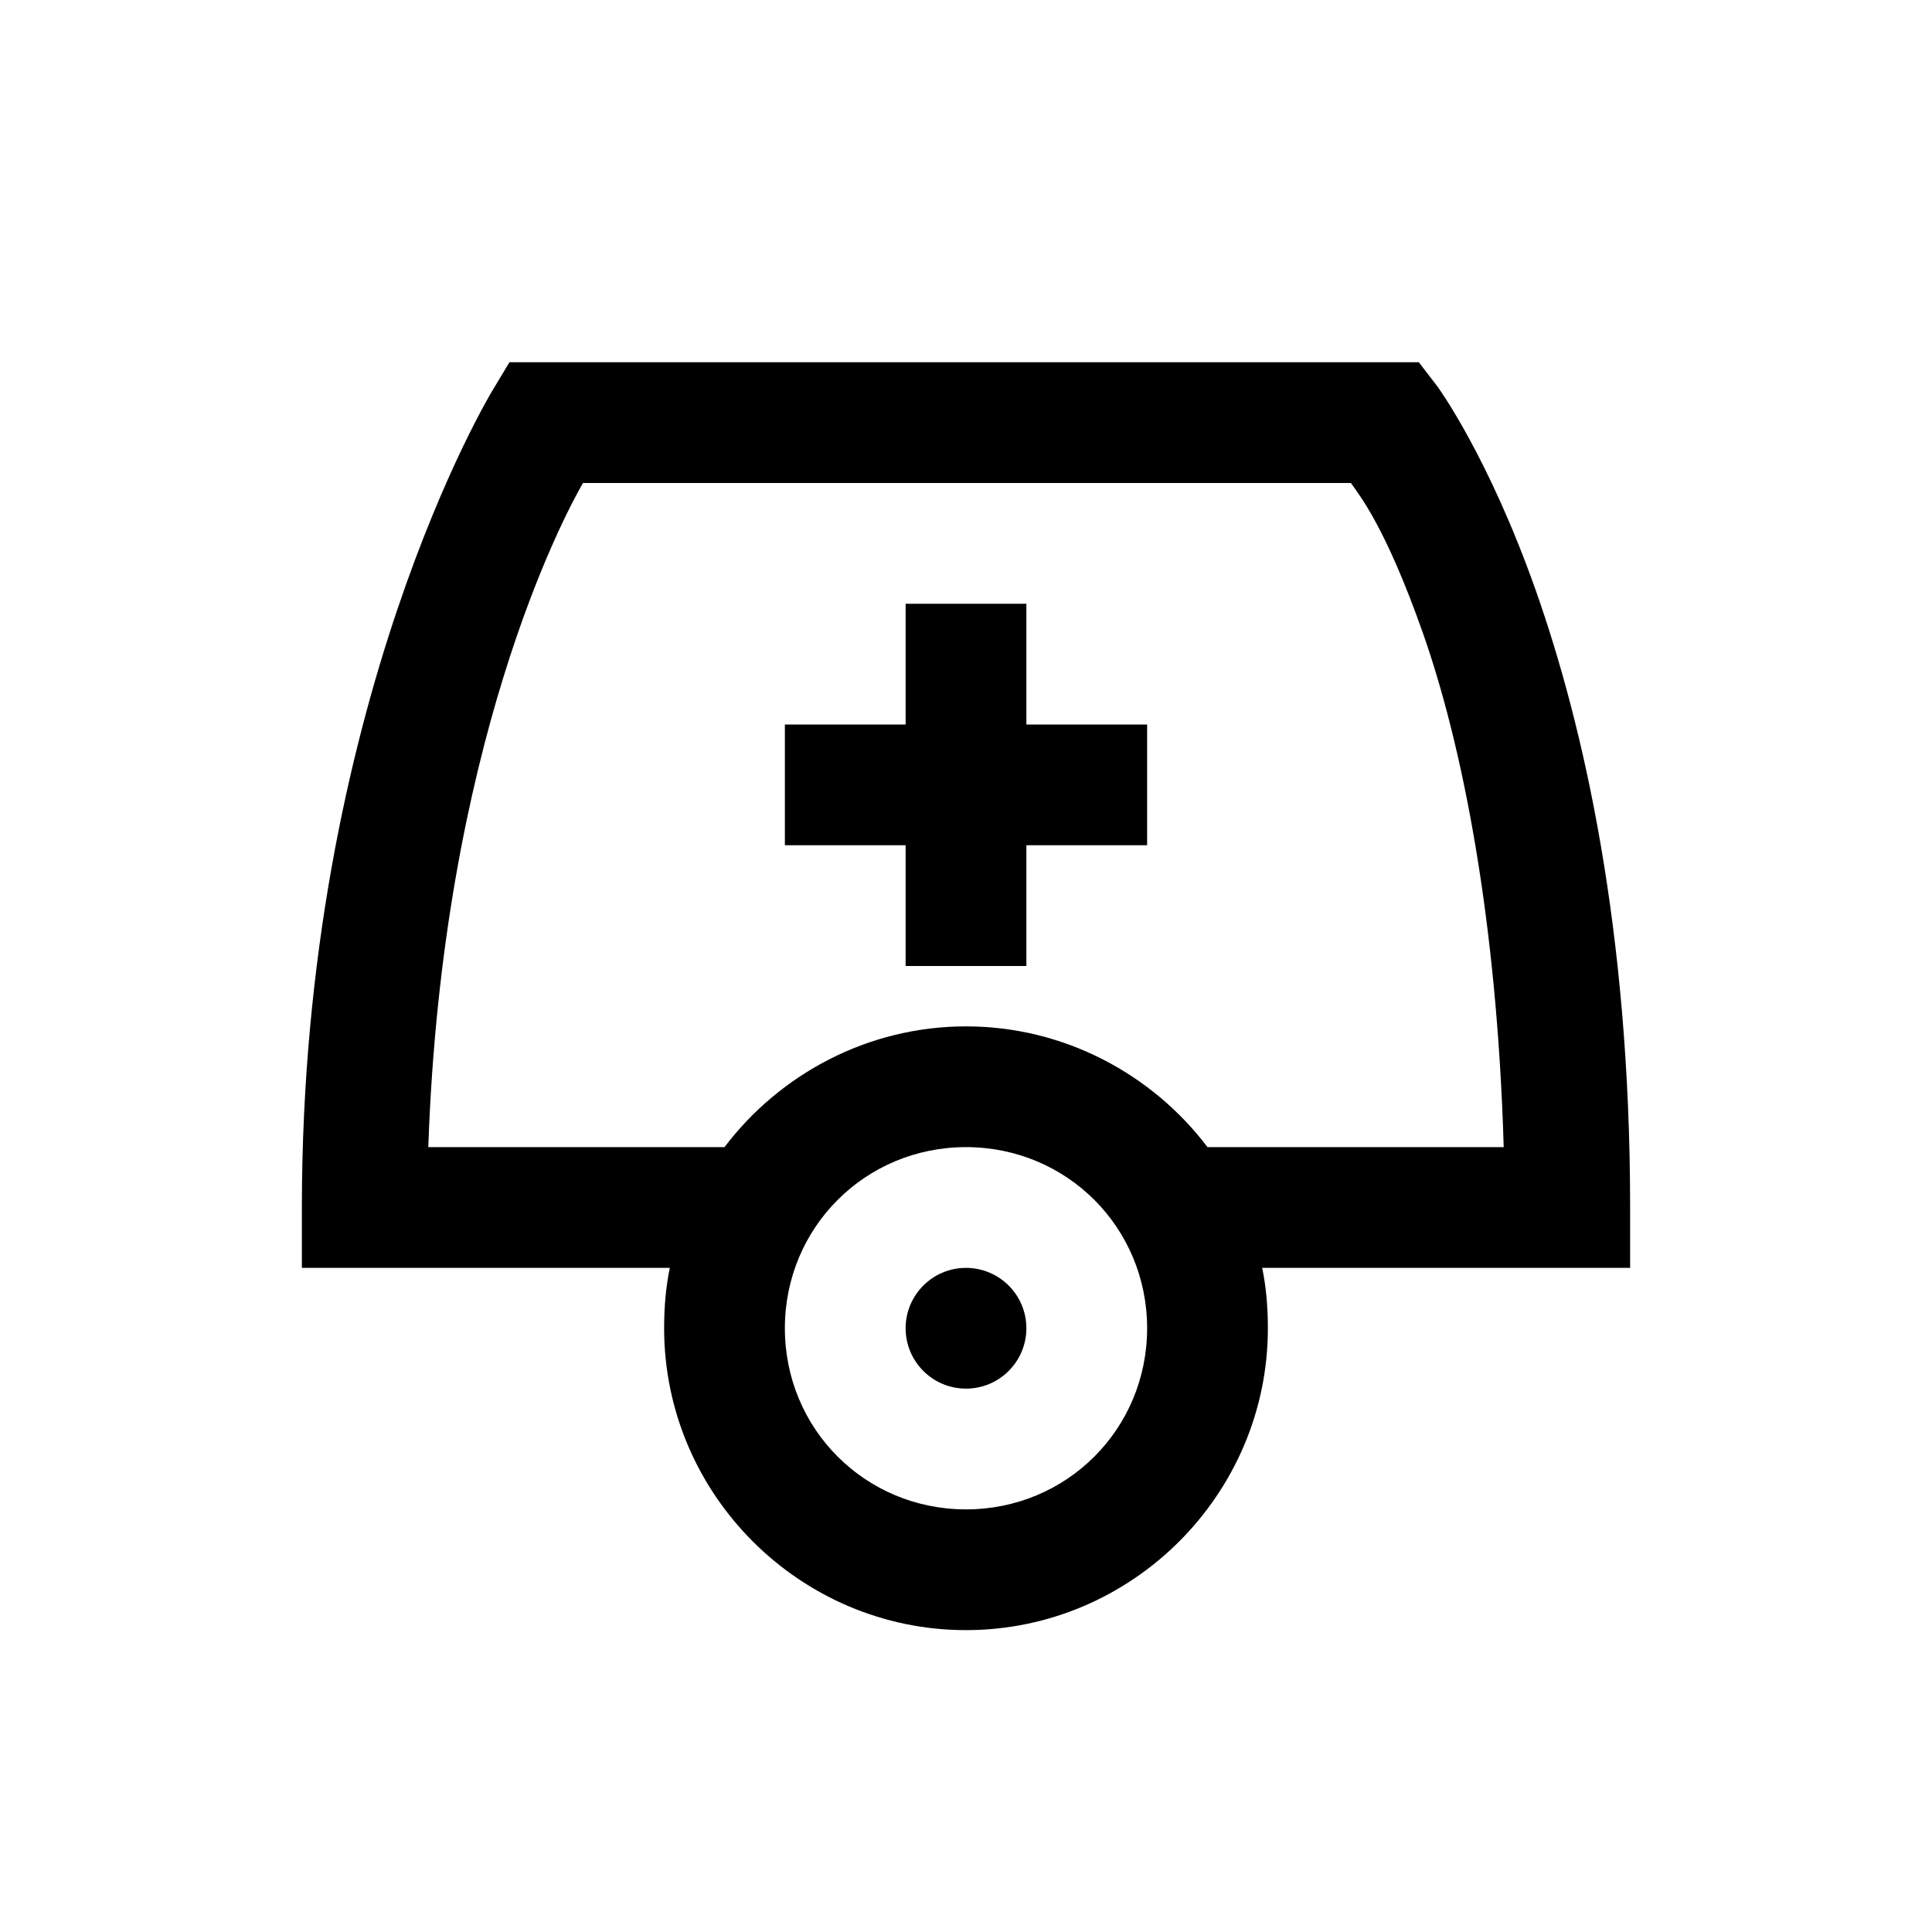 <svg xmlns="http://www.w3.org/2000/svg" viewBox="0 0 32 32"><path d="M 8.438 6 L 8.156 6.469 C 8.156 6.469 5 11.653 5 20 L 5 21 L 6 21 L 11.094 21 C 11.027 21.325 11 21.656 11 22 C 11 24.75 13.25 27 16 27 C 18.75 27 21 24.75 21 22 C 21 21.656 20.973 21.325 20.906 21 L 26 21 L 27 21 L 27 20 C 27 15.389 26.224 12.011 25.438 9.781 C 24.651 7.552 23.812 6.406 23.812 6.406 L 23.5 6 L 23 6 L 9 6 L 8.438 6 z M 9.656 8 L 22.375 8 C 22.521 8.208 22.949 8.732 23.562 10.469 C 24.213 12.311 24.794 15.201 24.906 19 L 20 19 C 19.085 17.791 17.624 17 16 17 C 14.376 17 12.915 17.791 12 19 L 7.094 19 C 7.322 12.35 9.326 8.57 9.656 8 z M 15 10 L 15 12 L 13 12 L 13 14 L 15 14 L 15 16 L 17 16 L 17 14 L 19 14 L 19 12 L 17 12 L 17 10 L 15 10 z M 16 19 C 17.669 19 19 20.331 19 22 C 19 23.669 17.669 25 16 25 C 14.331 25 13 23.669 13 22 C 13 20.331 14.331 19 16 19 z M 16 21 C 15.448 21 15 21.448 15 22 C 15 22.552 15.448 23 16 23 C 16.552 23 17 22.552 17 22 C 17 21.448 16.552 21 16 21 z"/></svg>
